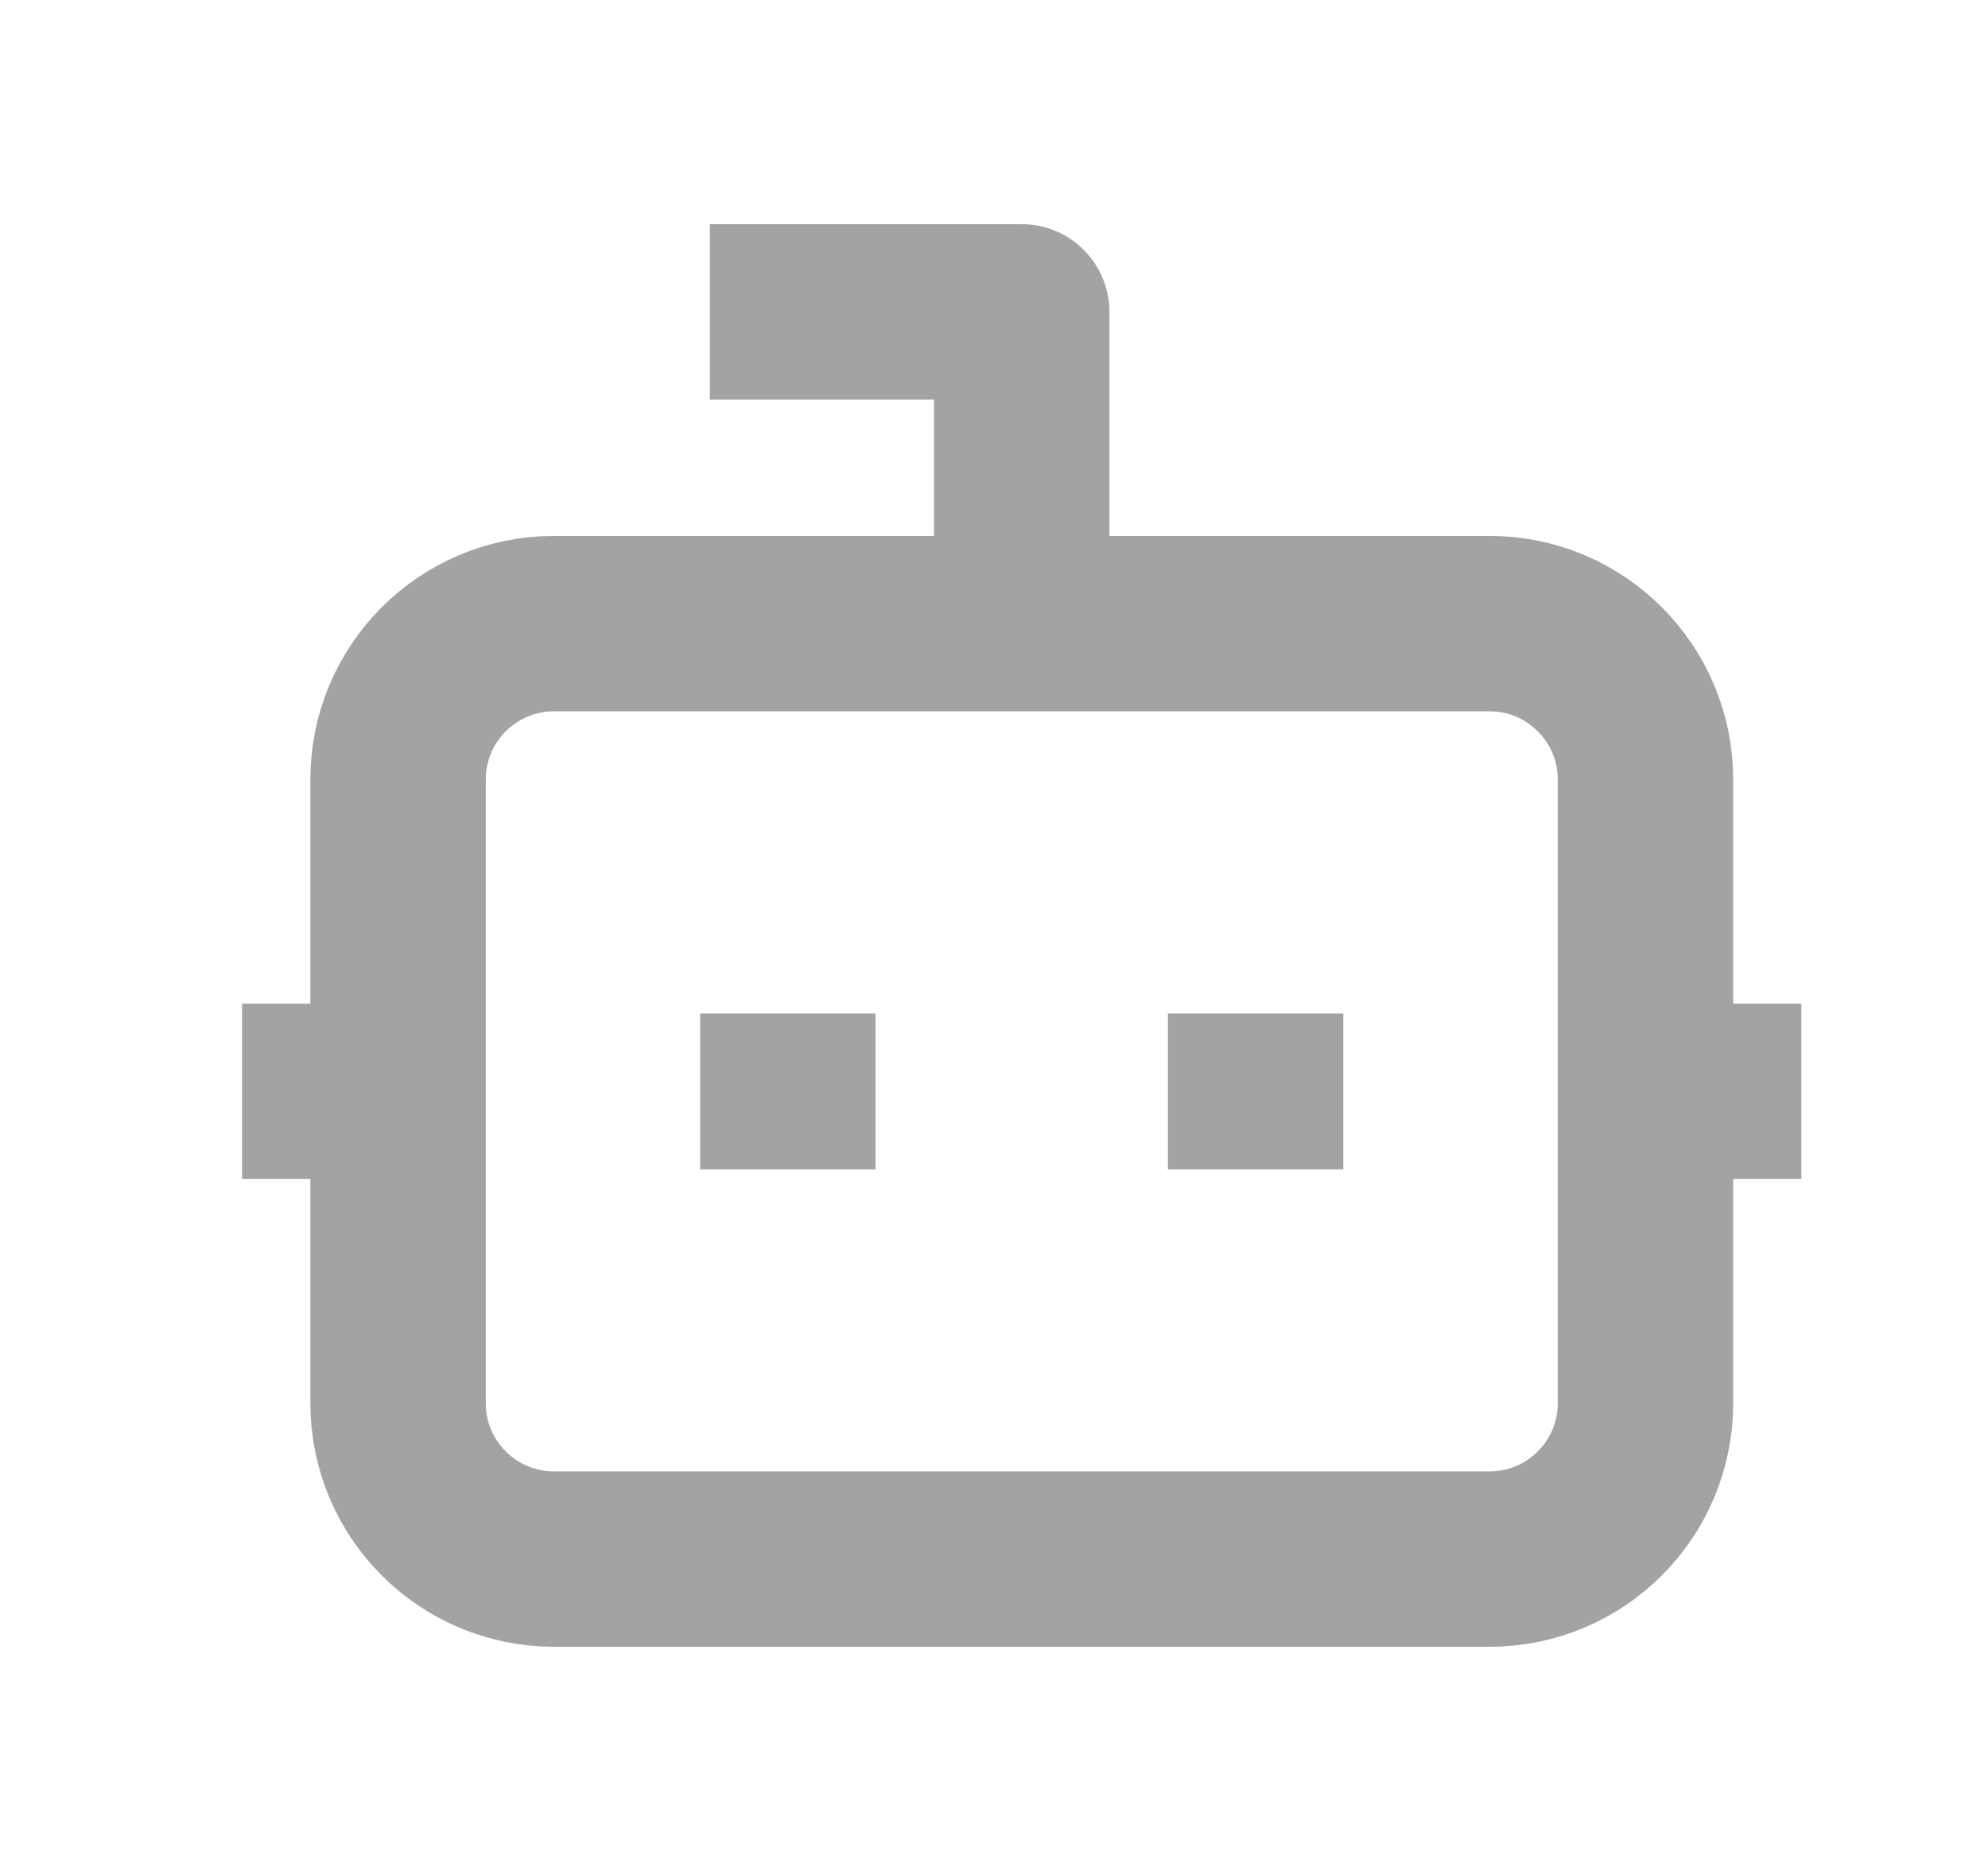 <svg width="17" height="16" viewBox="0 0 17 16" fill="none" xmlns="http://www.w3.org/2000/svg">
<path d="M8.737 5.333V2.667H6.07" stroke="#A3A3A3" stroke-width="1.5" stroke-linejoin="round"/>
<path d="M12.738 5.333H4.738C4.001 5.333 3.404 5.93 3.404 6.667V12C3.404 12.736 4.001 13.333 4.738 13.333H12.738C13.474 13.333 14.071 12.736 14.071 12V6.667C14.071 5.93 13.474 5.333 12.738 5.333Z" stroke="#A3A3A3" stroke-width="1.5" stroke-linejoin="round"/>
<path d="M2.07 9.333H3.404" stroke="#A3A3A3" stroke-width="1.5" stroke-linejoin="round"/>
<path d="M14.07 9.333H15.404" stroke="#A3A3A3" stroke-width="1.5" stroke-linejoin="round"/>
<path d="M10.737 8.667V10" stroke="#A3A3A3" stroke-width="1.5" stroke-linejoin="round"/>
<path d="M6.737 8.667V10" stroke="#A3A3A3" stroke-width="1.5" stroke-linejoin="round"/>
</svg>
